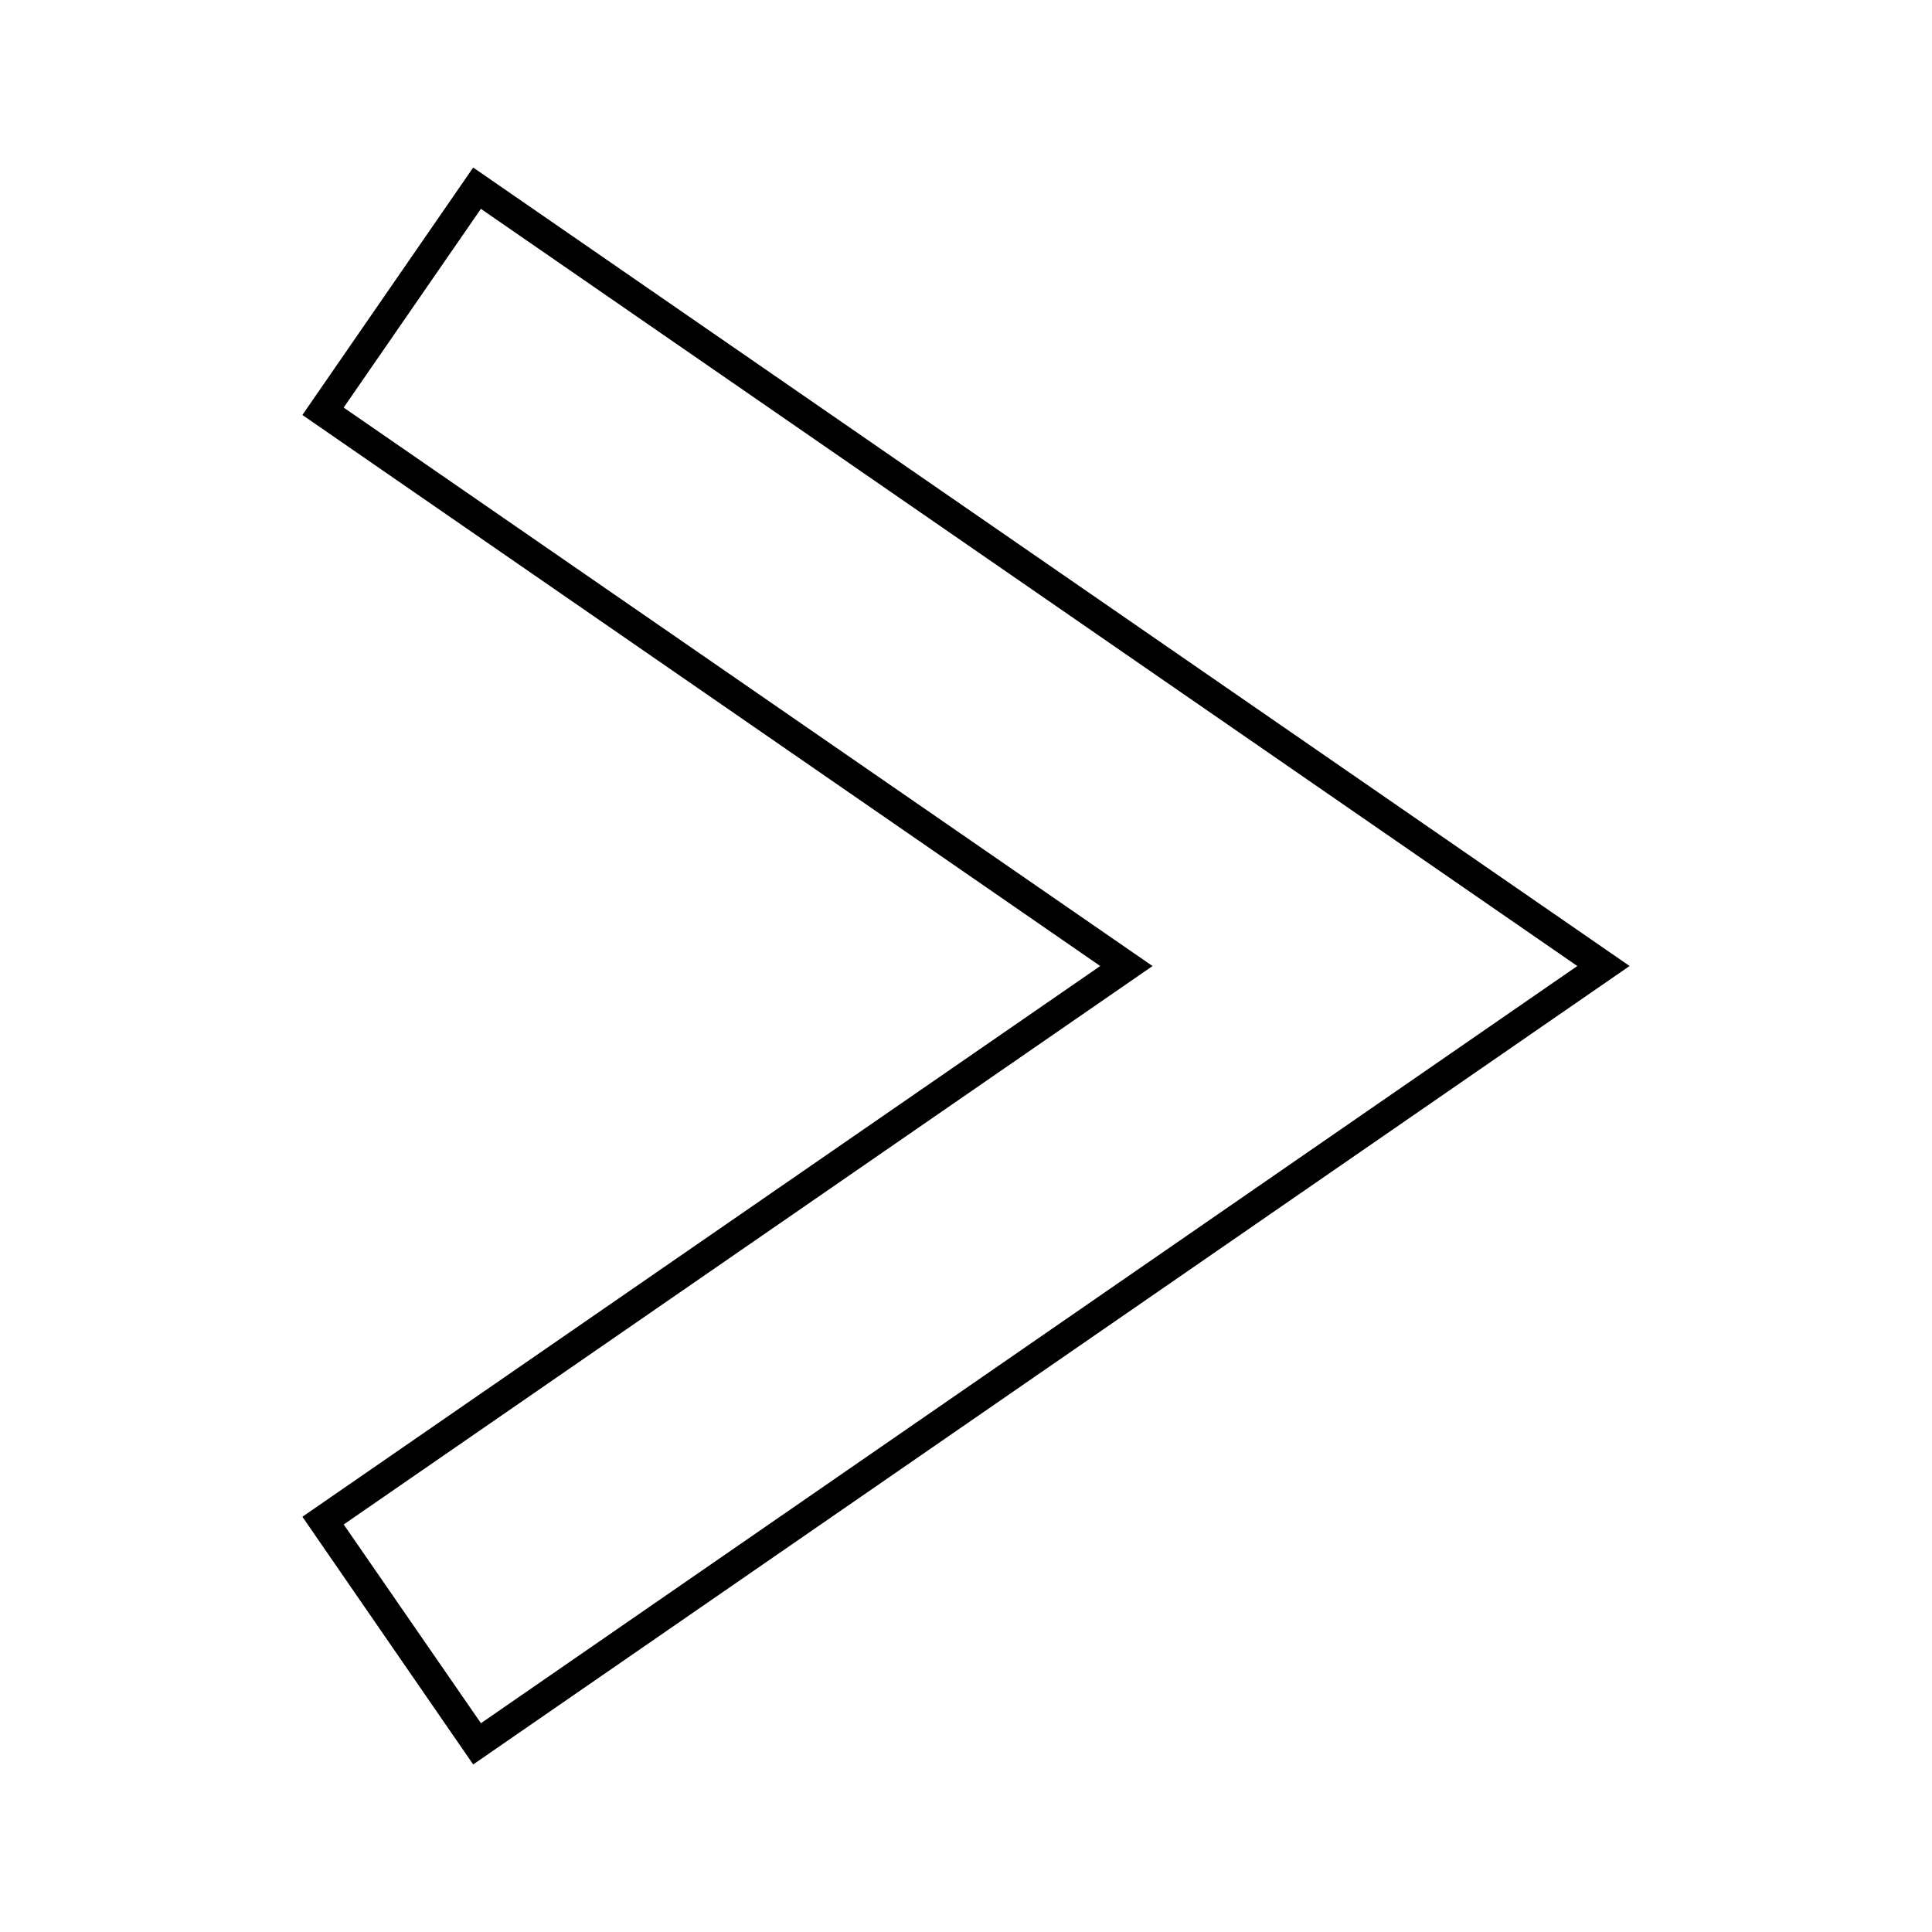 <?xml version="1.0" encoding="UTF-8"?>
<!-- Uploaded to: ICON Repo, www.svgrepo.com, Generator: ICON Repo Mixer Tools -->
<svg fill="#000000" width="800px" height="800px" version="1.1" viewBox="144 144 512 512" xmlns="http://www.w3.org/2000/svg">
 <path d="m269.4 611.6 306.46-211.6-306.46-211.6-45.266 65.574 211.44 146.03-211.44 145.95zm-34.324-359.59 36.367-52.664 290.56 200.66-290.55 200.66-36.367-52.664 214.35-147.99z"/>
</svg>